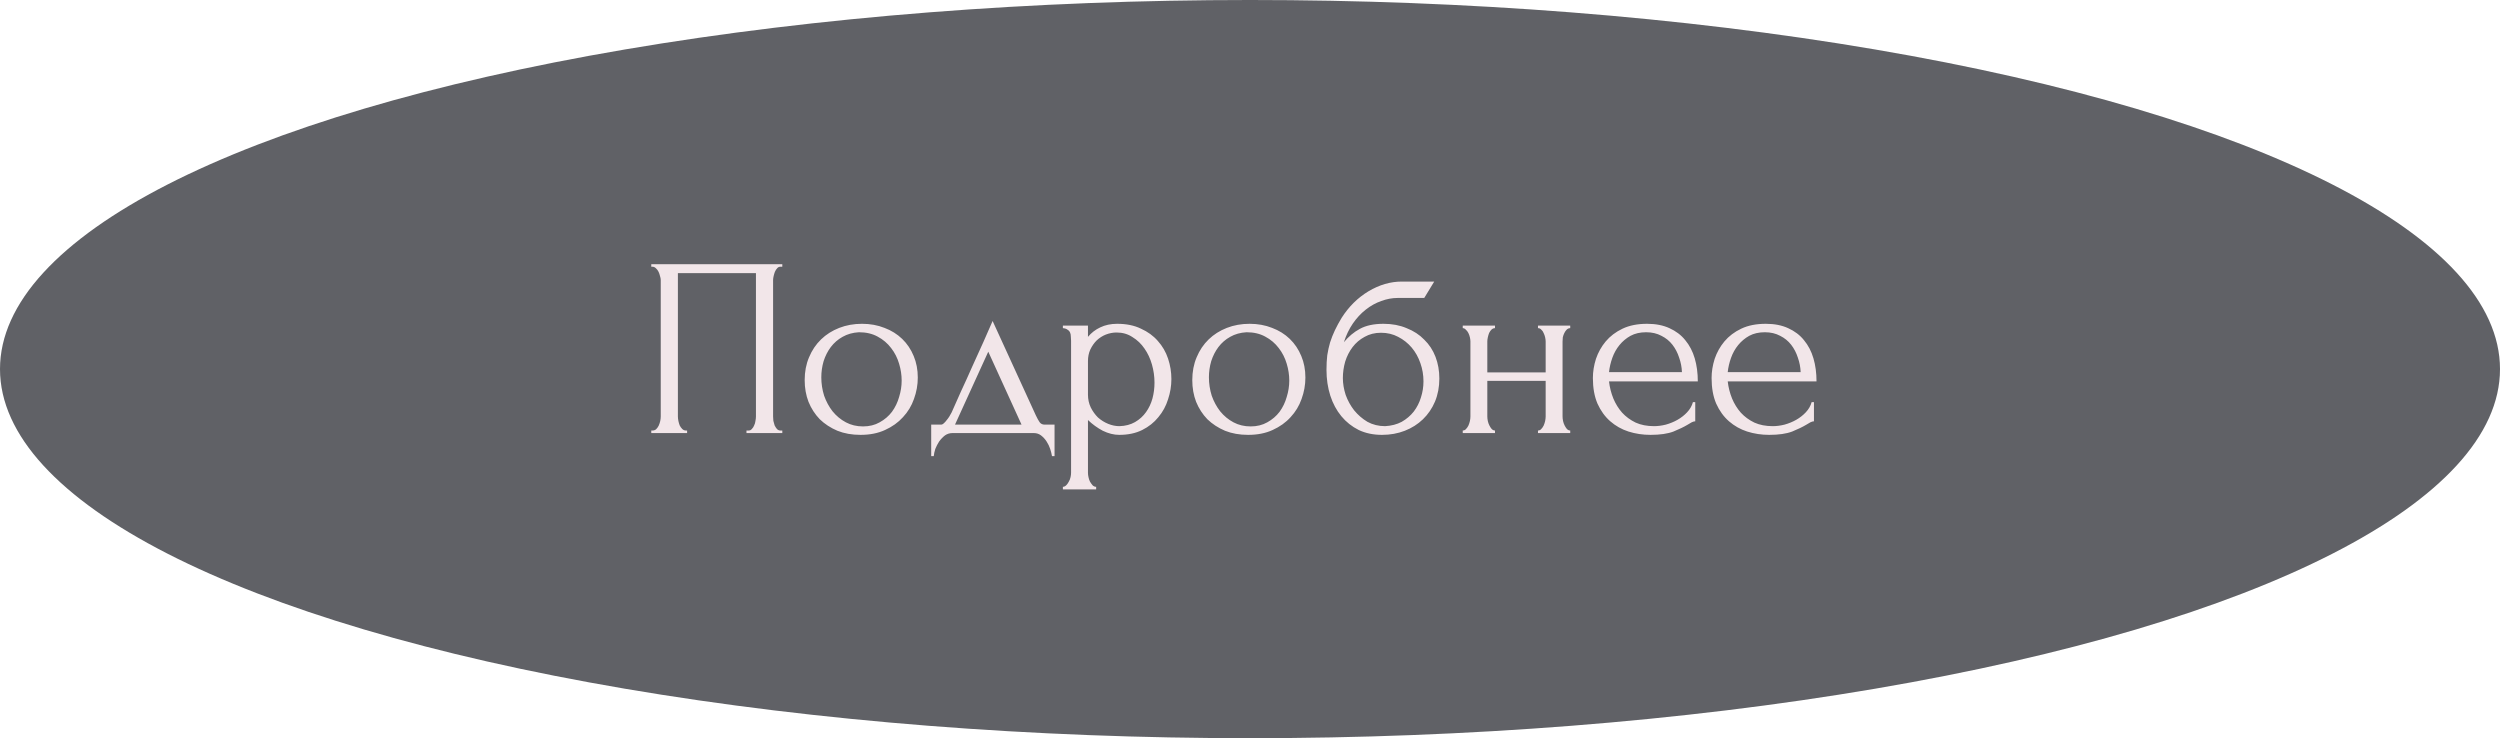 <?xml version="1.0" encoding="UTF-8"?> <svg xmlns="http://www.w3.org/2000/svg" width="254" height="75" viewBox="0 0 254 75" fill="none"> <ellipse cx="127" cy="37.5" rx="127" ry="37.5" fill="#606166"></ellipse> <path d="M66.17 43.74H66.3C66.439 43.74 66.56 43.697 66.664 43.61C66.768 43.506 66.855 43.385 66.924 43.246C66.993 43.09 67.045 42.934 67.08 42.778C67.115 42.605 67.132 42.449 67.132 42.31V28.452C67.132 28.331 67.106 28.192 67.054 28.036C67.019 27.88 66.967 27.733 66.898 27.594C66.829 27.455 66.742 27.343 66.638 27.256C66.534 27.152 66.421 27.1 66.3 27.1H66.17V26.84H79.482V27.1H79.274C79.153 27.1 79.049 27.152 78.962 27.256C78.875 27.343 78.797 27.464 78.728 27.62C78.676 27.759 78.633 27.906 78.598 28.062C78.563 28.218 78.546 28.348 78.546 28.452V42.31C78.546 42.449 78.555 42.596 78.572 42.752C78.607 42.908 78.65 43.064 78.702 43.22C78.771 43.359 78.849 43.48 78.936 43.584C79.04 43.688 79.153 43.74 79.274 43.74H79.482V44H75.842V43.74H76.076C76.197 43.74 76.301 43.688 76.388 43.584C76.492 43.48 76.57 43.359 76.622 43.22C76.691 43.081 76.735 42.934 76.752 42.778C76.787 42.605 76.804 42.449 76.804 42.31V27.75H68.874V42.31C68.874 42.449 68.891 42.605 68.926 42.778C68.961 42.934 69.004 43.081 69.056 43.22C69.125 43.359 69.212 43.48 69.316 43.584C69.42 43.688 69.541 43.74 69.68 43.74H69.81V44H66.17V43.74ZM87.423 44.182C86.556 44.182 85.776 44.043 85.083 43.766C84.39 43.471 83.792 43.081 83.289 42.596C82.804 42.093 82.422 41.504 82.145 40.828C81.885 40.152 81.755 39.415 81.755 38.618C81.755 37.769 81.902 36.997 82.197 36.304C82.492 35.593 82.899 34.987 83.419 34.484C83.939 33.981 84.554 33.591 85.265 33.314C85.976 33.037 86.747 32.898 87.579 32.898C88.411 32.898 89.174 33.037 89.867 33.314C90.56 33.574 91.158 33.947 91.661 34.432C92.164 34.917 92.554 35.498 92.831 36.174C93.108 36.833 93.247 37.561 93.247 38.358C93.247 39.103 93.117 39.831 92.857 40.542C92.614 41.235 92.242 41.851 91.739 42.388C91.254 42.925 90.647 43.359 89.919 43.688C89.208 44.017 88.376 44.182 87.423 44.182ZM87.267 33.756C86.643 33.791 86.088 33.947 85.603 34.224C85.135 34.484 84.736 34.831 84.407 35.264C84.095 35.68 83.852 36.157 83.679 36.694C83.523 37.231 83.445 37.777 83.445 38.332C83.445 38.973 83.54 39.597 83.731 40.204C83.939 40.793 84.225 41.322 84.589 41.79C84.97 42.258 85.421 42.631 85.941 42.908C86.461 43.185 87.042 43.324 87.683 43.324C88.324 43.324 88.888 43.185 89.373 42.908C89.876 42.631 90.292 42.275 90.621 41.842C90.95 41.391 91.193 40.889 91.349 40.334C91.522 39.779 91.609 39.225 91.609 38.67C91.609 38.098 91.522 37.526 91.349 36.954C91.176 36.365 90.907 35.836 90.543 35.368C90.179 34.883 89.72 34.493 89.165 34.198C88.628 33.903 87.995 33.756 87.267 33.756ZM107.142 43.142V46.34H106.882C106.848 46.132 106.787 45.889 106.7 45.612C106.614 45.352 106.492 45.101 106.336 44.858C106.18 44.615 105.99 44.407 105.764 44.234C105.556 44.078 105.314 44 105.036 44H96.768C96.491 44 96.24 44.078 96.014 44.234C95.789 44.407 95.59 44.615 95.416 44.858C95.26 45.101 95.13 45.352 95.026 45.612C94.94 45.889 94.888 46.132 94.87 46.34H94.61V43.142H95.598C95.702 43.142 95.798 43.099 95.884 43.012C95.988 42.925 96.084 42.821 96.17 42.7C96.274 42.579 96.37 42.449 96.456 42.31C96.543 42.154 96.621 42.015 96.69 41.894C96.95 41.305 97.262 40.603 97.626 39.788C98.008 38.973 98.389 38.133 98.77 37.266C99.169 36.399 99.55 35.559 99.914 34.744C100.278 33.912 100.59 33.201 100.85 32.612L105.244 42.206C105.383 42.501 105.513 42.735 105.634 42.908C105.756 43.064 105.92 43.142 106.128 43.142H107.142ZM97.028 43.142H103.788L100.408 35.732L97.028 43.142ZM113.501 32.898C114.437 32.898 115.243 33.063 115.919 33.392C116.612 33.704 117.184 34.12 117.635 34.64C118.103 35.16 118.45 35.758 118.675 36.434C118.9 37.11 119.013 37.803 119.013 38.514C119.013 39.207 118.9 39.892 118.675 40.568C118.467 41.244 118.138 41.851 117.687 42.388C117.254 42.925 116.708 43.359 116.049 43.688C115.39 44.017 114.61 44.182 113.709 44.182C113.172 44.182 112.617 44.043 112.045 43.766C111.49 43.471 110.988 43.107 110.537 42.674V48.03C110.537 48.169 110.554 48.316 110.589 48.472C110.624 48.645 110.676 48.801 110.745 48.94C110.832 49.079 110.918 49.2 111.005 49.304C111.109 49.408 111.23 49.46 111.369 49.46V49.72H107.989V49.46C108.11 49.46 108.223 49.408 108.327 49.304C108.431 49.2 108.518 49.079 108.587 48.94C108.674 48.801 108.734 48.645 108.769 48.472C108.804 48.316 108.821 48.169 108.821 48.03V34.614C108.821 34.458 108.812 34.311 108.795 34.172C108.795 34.016 108.769 33.886 108.717 33.782C108.665 33.661 108.578 33.565 108.457 33.496C108.353 33.409 108.197 33.357 107.989 33.34V33.08H110.537V34.224C110.884 33.808 111.3 33.487 111.785 33.262C112.288 33.019 112.86 32.898 113.501 32.898ZM113.735 43.298C114.342 43.281 114.87 43.142 115.321 42.882C115.772 42.622 116.144 42.284 116.439 41.868C116.734 41.452 116.95 40.993 117.089 40.49C117.228 39.97 117.297 39.433 117.297 38.878C117.297 38.254 117.21 37.639 117.037 37.032C116.864 36.425 116.612 35.888 116.283 35.42C115.954 34.935 115.546 34.545 115.061 34.25C114.593 33.938 114.056 33.782 113.449 33.782C113.085 33.782 112.721 33.851 112.357 33.99C112.01 34.129 111.698 34.328 111.421 34.588C111.161 34.848 110.944 35.16 110.771 35.524C110.615 35.871 110.537 36.261 110.537 36.694V40.1C110.537 40.568 110.632 41.001 110.823 41.4C111.014 41.781 111.256 42.119 111.551 42.414C111.863 42.691 112.21 42.908 112.591 43.064C112.972 43.22 113.354 43.298 113.735 43.298ZM126.804 44.182C125.937 44.182 125.157 44.043 124.464 43.766C123.77 43.471 123.172 43.081 122.67 42.596C122.184 42.093 121.803 41.504 121.526 40.828C121.266 40.152 121.136 39.415 121.136 38.618C121.136 37.769 121.283 36.997 121.578 36.304C121.872 35.593 122.28 34.987 122.8 34.484C123.32 33.981 123.935 33.591 124.646 33.314C125.356 33.037 126.128 32.898 126.96 32.898C127.792 32.898 128.554 33.037 129.248 33.314C129.941 33.574 130.539 33.947 131.042 34.432C131.544 34.917 131.934 35.498 132.212 36.174C132.489 36.833 132.628 37.561 132.628 38.358C132.628 39.103 132.498 39.831 132.238 40.542C131.995 41.235 131.622 41.851 131.12 42.388C130.634 42.925 130.028 43.359 129.3 43.688C128.589 44.017 127.757 44.182 126.804 44.182ZM126.648 33.756C126.024 33.791 125.469 33.947 124.984 34.224C124.516 34.484 124.117 34.831 123.788 35.264C123.476 35.68 123.233 36.157 123.06 36.694C122.904 37.231 122.826 37.777 122.826 38.332C122.826 38.973 122.921 39.597 123.112 40.204C123.32 40.793 123.606 41.322 123.97 41.79C124.351 42.258 124.802 42.631 125.322 42.908C125.842 43.185 126.422 43.324 127.064 43.324C127.705 43.324 128.268 43.185 128.754 42.908C129.256 42.631 129.672 42.275 130.002 41.842C130.331 41.391 130.574 40.889 130.73 40.334C130.903 39.779 130.99 39.225 130.99 38.67C130.99 38.098 130.903 37.526 130.73 36.954C130.556 36.365 130.288 35.836 129.924 35.368C129.56 34.883 129.1 34.493 128.546 34.198C128.008 33.903 127.376 33.756 126.648 33.756ZM140.569 32.898C141.436 32.898 142.216 33.045 142.909 33.34C143.62 33.617 144.218 34.007 144.703 34.51C145.206 34.995 145.587 35.576 145.847 36.252C146.107 36.928 146.237 37.665 146.237 38.462C146.237 39.311 146.09 40.091 145.795 40.802C145.501 41.495 145.093 42.093 144.573 42.596C144.053 43.099 143.438 43.489 142.727 43.766C142.017 44.043 141.245 44.182 140.413 44.182C139.529 44.182 138.741 44.017 138.047 43.688C137.354 43.341 136.765 42.873 136.279 42.284C135.794 41.695 135.421 41.001 135.161 40.204C134.901 39.389 134.771 38.514 134.771 37.578C134.771 37.041 134.797 36.547 134.849 36.096C134.919 35.645 135.014 35.212 135.135 34.796C135.274 34.363 135.439 33.947 135.629 33.548C135.82 33.149 136.045 32.733 136.305 32.3C137.033 31.156 137.943 30.255 139.035 29.596C140.145 28.937 141.271 28.608 142.415 28.608H145.717L144.703 30.272H141.999C141.445 30.272 140.89 30.376 140.335 30.584C139.781 30.775 139.252 31.069 138.749 31.468C138.264 31.849 137.831 32.317 137.449 32.872C137.068 33.427 136.765 34.059 136.539 34.77C137.007 34.198 137.545 33.747 138.151 33.418C138.775 33.071 139.581 32.898 140.569 32.898ZM140.725 43.298C141.367 43.263 141.93 43.116 142.415 42.856C142.901 42.579 143.308 42.232 143.637 41.816C143.967 41.383 144.209 40.906 144.365 40.386C144.539 39.849 144.625 39.303 144.625 38.748C144.625 38.107 144.521 37.491 144.313 36.902C144.105 36.295 143.811 35.767 143.429 35.316C143.048 34.865 142.589 34.501 142.051 34.224C141.531 33.947 140.951 33.808 140.309 33.808C139.685 33.808 139.131 33.947 138.645 34.224C138.16 34.484 137.753 34.831 137.423 35.264C137.094 35.697 136.843 36.191 136.669 36.746C136.513 37.301 136.435 37.855 136.435 38.41C136.435 38.965 136.531 39.537 136.721 40.126C136.929 40.698 137.215 41.218 137.579 41.686C137.961 42.154 138.411 42.544 138.931 42.856C139.469 43.151 140.067 43.298 140.725 43.298ZM151.111 42.31C151.111 42.449 151.128 42.605 151.163 42.778C151.197 42.934 151.249 43.081 151.319 43.22C151.388 43.359 151.466 43.48 151.553 43.584C151.657 43.688 151.769 43.74 151.891 43.74V44H148.615V43.74C148.736 43.74 148.84 43.697 148.927 43.61C149.031 43.506 149.117 43.385 149.187 43.246C149.256 43.09 149.308 42.934 149.343 42.778C149.377 42.605 149.395 42.449 149.395 42.31V34.692C149.395 34.571 149.377 34.432 149.343 34.276C149.308 34.12 149.256 33.973 149.187 33.834C149.117 33.695 149.031 33.583 148.927 33.496C148.84 33.392 148.736 33.34 148.615 33.34V33.08H151.891V33.34C151.752 33.34 151.631 33.392 151.527 33.496C151.44 33.583 151.362 33.695 151.293 33.834C151.241 33.973 151.197 34.12 151.163 34.276C151.128 34.432 151.111 34.571 151.111 34.692V37.838H157.039V34.692C157.039 34.571 157.021 34.432 156.987 34.276C156.952 34.12 156.9 33.973 156.831 33.834C156.779 33.695 156.701 33.583 156.597 33.496C156.51 33.392 156.397 33.34 156.259 33.34V33.08H159.535V33.34C159.396 33.34 159.275 33.392 159.171 33.496C159.084 33.583 159.006 33.695 158.937 33.834C158.867 33.973 158.815 34.12 158.781 34.276C158.763 34.432 158.755 34.571 158.755 34.692V42.31C158.755 42.449 158.772 42.605 158.807 42.778C158.841 42.934 158.893 43.081 158.963 43.22C159.032 43.359 159.11 43.48 159.197 43.584C159.301 43.688 159.413 43.74 159.535 43.74V44H156.259V43.74C156.38 43.74 156.484 43.697 156.571 43.61C156.675 43.506 156.761 43.385 156.831 43.246C156.9 43.09 156.952 42.934 156.987 42.778C157.021 42.605 157.039 42.449 157.039 42.31V38.696H151.111V42.31ZM163.475 38.748C163.544 39.355 163.692 39.935 163.917 40.49C164.142 41.027 164.437 41.504 164.801 41.92C165.182 42.336 165.642 42.674 166.179 42.934C166.716 43.177 167.34 43.298 168.051 43.298C168.432 43.298 168.831 43.246 169.247 43.142C169.68 43.021 170.079 42.856 170.443 42.648C170.807 42.44 171.128 42.189 171.405 41.894C171.7 41.582 171.899 41.235 172.003 40.854H172.237V42.804C172.133 42.804 172.012 42.839 171.873 42.908C171.752 42.977 171.604 43.064 171.431 43.168C171.084 43.376 170.616 43.601 170.027 43.844C169.438 44.069 168.658 44.182 167.687 44.182C166.907 44.182 166.162 44.069 165.451 43.844C164.758 43.619 164.142 43.272 163.605 42.804C163.068 42.336 162.634 41.738 162.305 41.01C161.993 40.282 161.837 39.415 161.837 38.41C161.837 37.769 161.941 37.119 162.149 36.46C162.374 35.801 162.704 35.212 163.137 34.692C163.588 34.155 164.16 33.721 164.853 33.392C165.546 33.063 166.378 32.898 167.349 32.898C168.216 32.898 168.97 33.045 169.611 33.34C170.27 33.635 170.807 34.042 171.223 34.562C171.656 35.082 171.977 35.697 172.185 36.408C172.393 37.119 172.497 37.899 172.497 38.748H163.475ZM167.245 33.756C166.638 33.756 166.11 33.877 165.659 34.12C165.226 34.363 164.853 34.675 164.541 35.056C164.229 35.437 163.986 35.871 163.813 36.356C163.64 36.841 163.527 37.327 163.475 37.812H170.885C170.868 37.309 170.772 36.815 170.599 36.33C170.443 35.845 170.218 35.411 169.923 35.03C169.628 34.649 169.256 34.345 168.805 34.12C168.354 33.877 167.834 33.756 167.245 33.756ZM175.536 38.748C175.605 39.355 175.752 39.935 175.978 40.49C176.203 41.027 176.498 41.504 176.862 41.92C177.243 42.336 177.702 42.674 178.24 42.934C178.777 43.177 179.401 43.298 180.112 43.298C180.493 43.298 180.892 43.246 181.308 43.142C181.741 43.021 182.14 42.856 182.504 42.648C182.868 42.44 183.188 42.189 183.466 41.894C183.76 41.582 183.96 41.235 184.064 40.854H184.298V42.804C184.194 42.804 184.072 42.839 183.934 42.908C183.812 42.977 183.665 43.064 183.492 43.168C183.145 43.376 182.677 43.601 182.088 43.844C181.498 44.069 180.718 44.182 179.748 44.182C178.968 44.182 178.222 44.069 177.512 43.844C176.818 43.619 176.203 43.272 175.666 42.804C175.128 42.336 174.695 41.738 174.366 41.01C174.054 40.282 173.898 39.415 173.898 38.41C173.898 37.769 174.002 37.119 174.21 36.46C174.435 35.801 174.764 35.212 175.198 34.692C175.648 34.155 176.22 33.721 176.914 33.392C177.607 33.063 178.439 32.898 179.41 32.898C180.276 32.898 181.03 33.045 181.672 33.34C182.33 33.635 182.868 34.042 183.284 34.562C183.717 35.082 184.038 35.697 184.246 36.408C184.454 37.119 184.558 37.899 184.558 38.748H175.536ZM179.306 33.756C178.699 33.756 178.17 33.877 177.72 34.12C177.286 34.363 176.914 34.675 176.602 35.056C176.29 35.437 176.047 35.871 175.874 36.356C175.7 36.841 175.588 37.327 175.536 37.812H182.946C182.928 37.309 182.833 36.815 182.66 36.33C182.504 35.845 182.278 35.411 181.984 35.03C181.689 34.649 181.316 34.345 180.866 34.12C180.415 33.877 179.895 33.756 179.306 33.756Z" fill="#F2E6E9"></path> </svg> 